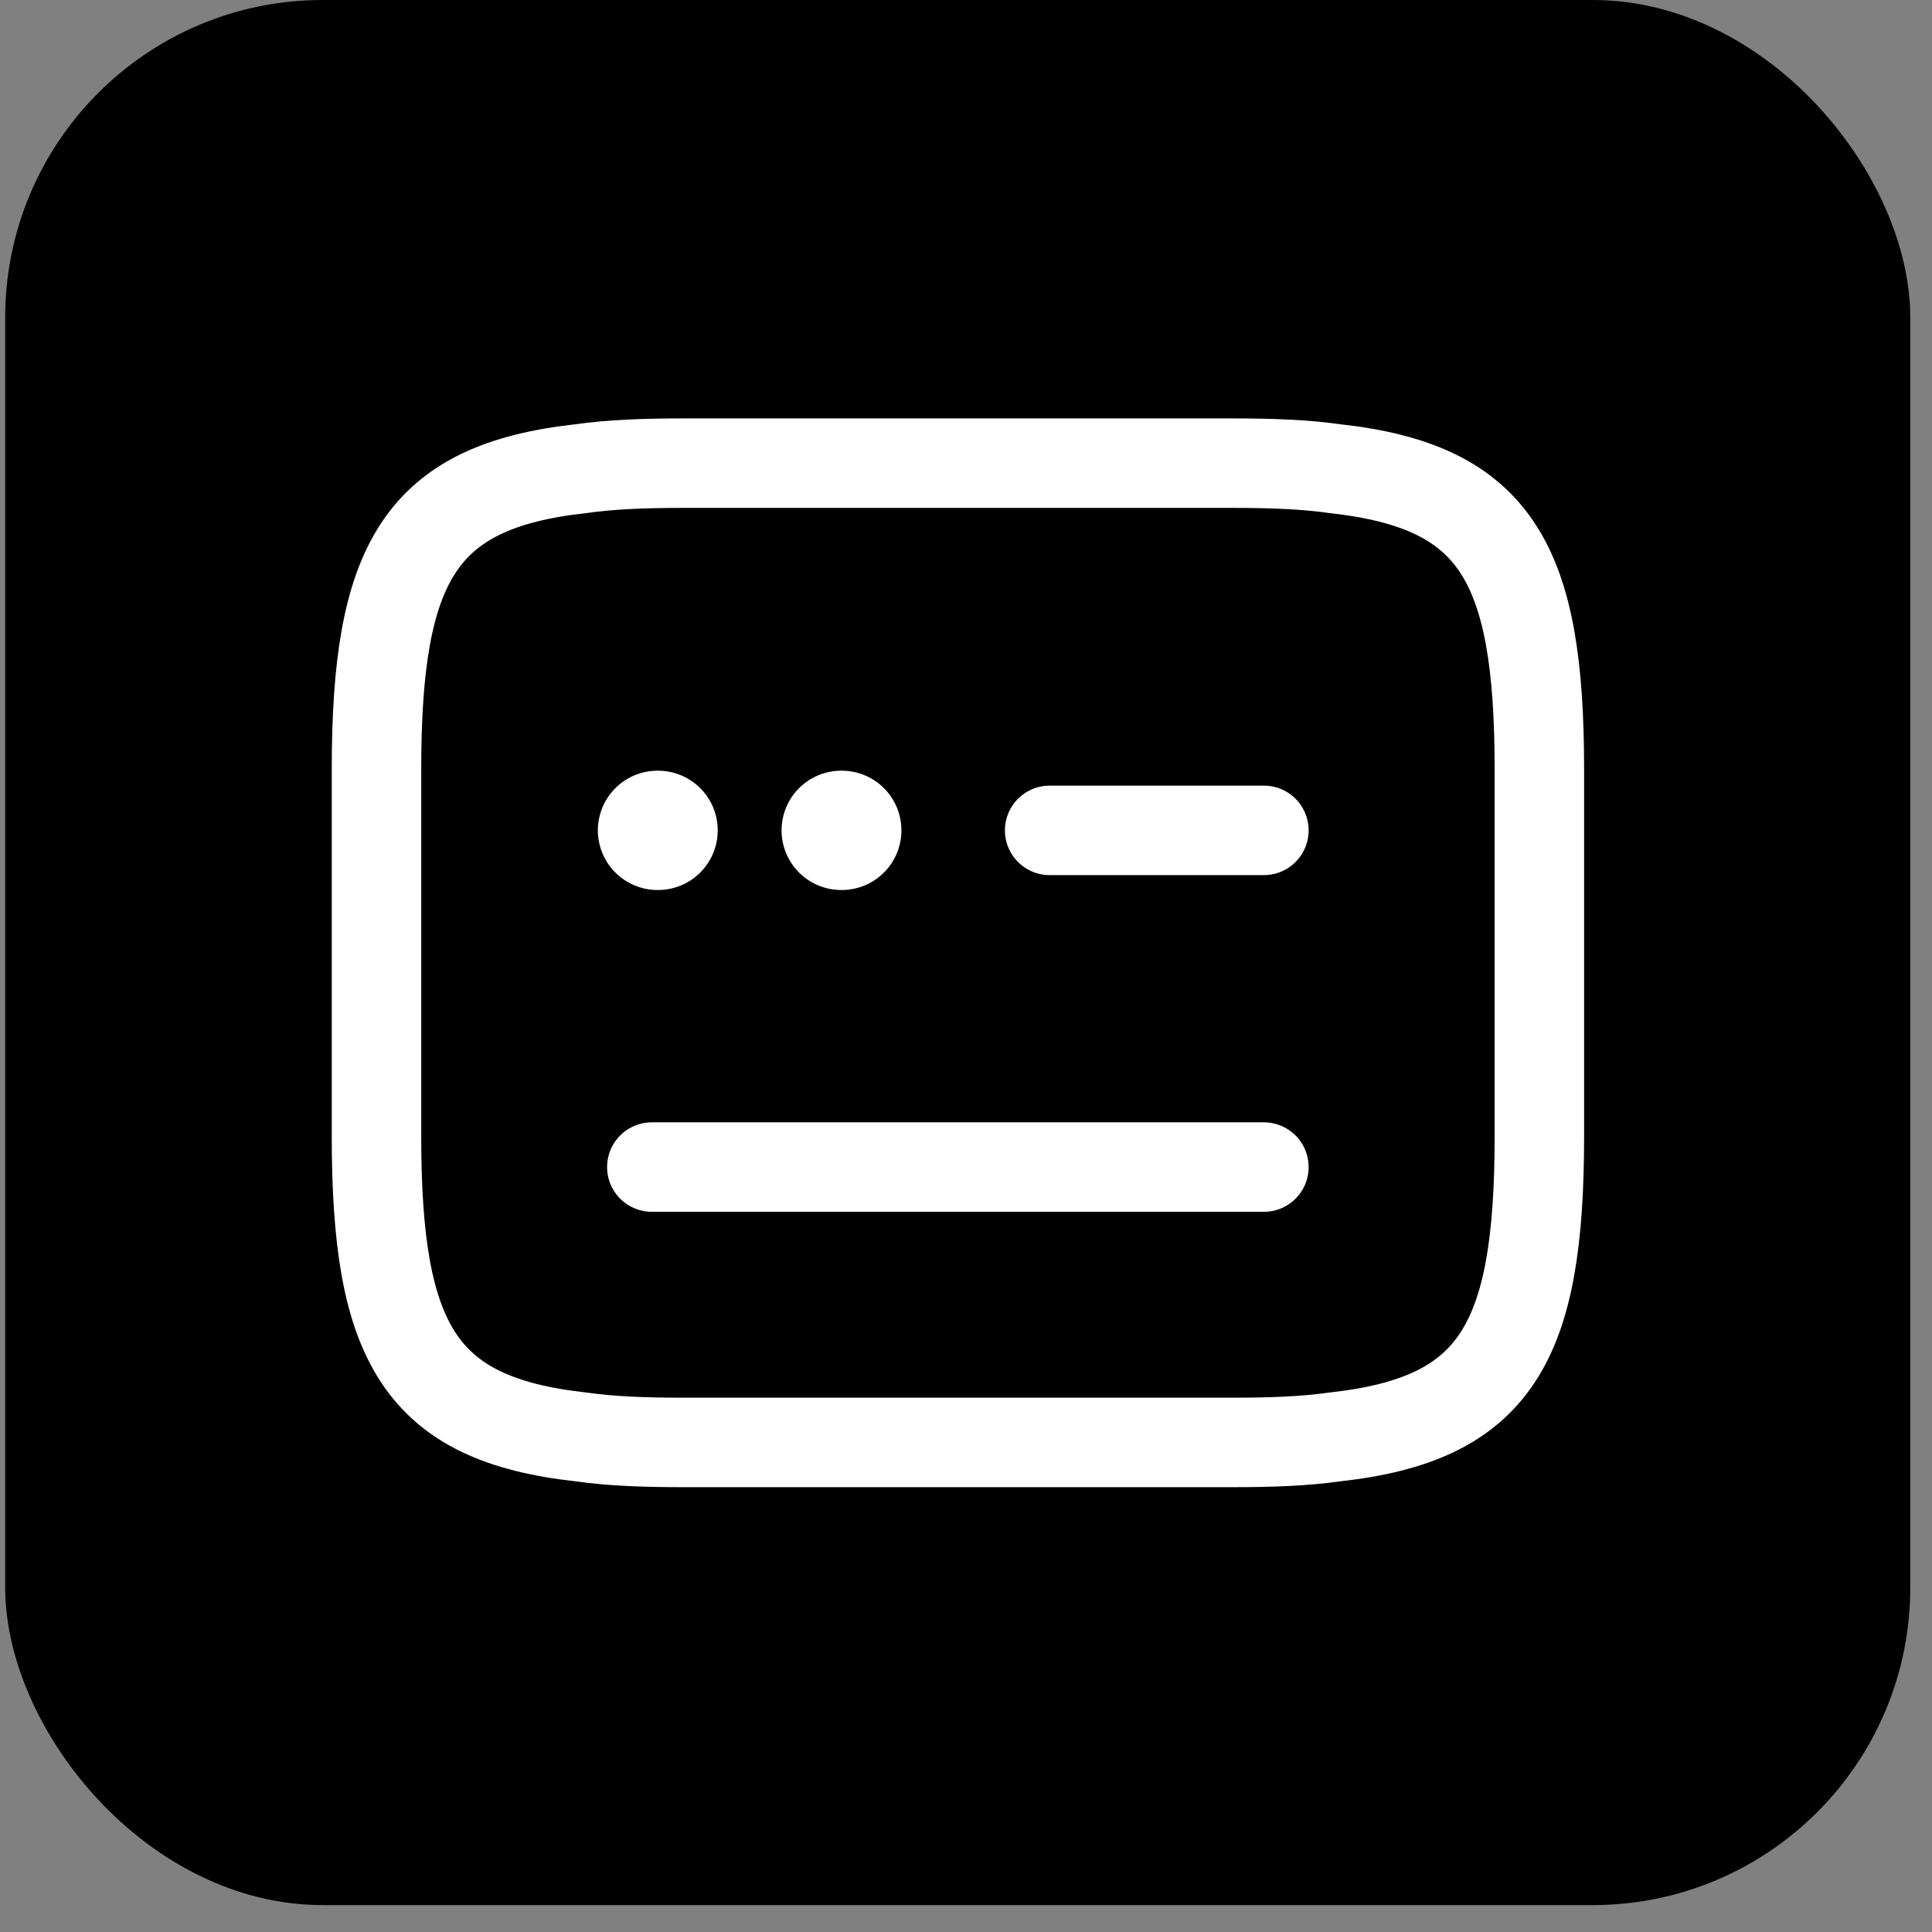 <svg width="70" height="70" viewBox="0 0 70 70" fill="none" xmlns="http://www.w3.org/2000/svg">
<rect x="0" y="0" width="70" height="70" fill="#808080" stroke="none"/>
<rect x="0.188" width="69.025" height="69.025" rx="11.504" fill="#245139" style="fill:#245139;fill:color(display-p3 0.141 0.318 0.224);fill-opacity:1;"/>
<path d="M24.728 16.781H44.686C46.061 16.781 47.281 16.826 48.367 16.981C54.2 17.624 55.774 20.374 55.774 27.869V41.174C55.774 48.67 54.2 51.419 48.367 52.062C47.281 52.218 46.061 52.262 44.686 52.262H24.728C23.354 52.262 22.134 52.218 21.047 52.062C15.215 51.419 13.641 48.67 13.641 41.174V27.869C13.641 20.374 15.215 17.624 21.047 16.981C22.134 16.826 23.354 16.781 24.728 16.781Z" stroke="white" style="stroke:white;stroke-opacity:1;" stroke-width="3.242" stroke-linecap="round" stroke-linejoin="round"/>
<path d="M38.031 30.086H45.793" stroke="white" style="stroke:white;stroke-opacity:1;" stroke-width="3.242" stroke-linecap="round" stroke-linejoin="round"/>
<path d="M23.617 42.285H23.662H45.793" stroke="white" style="stroke:white;stroke-opacity:1;" stroke-width="3.242" stroke-linecap="round" stroke-linejoin="round"/>
<path d="M30.479 30.085H30.499" stroke="white" style="stroke:white;stroke-opacity:1;" stroke-width="4.323" stroke-linecap="round" stroke-linejoin="round"/>
<path d="M23.823 30.085H23.843" stroke="white" style="stroke:white;stroke-opacity:1;" stroke-width="4.323" stroke-linecap="round" stroke-linejoin="round"/>
</svg>
